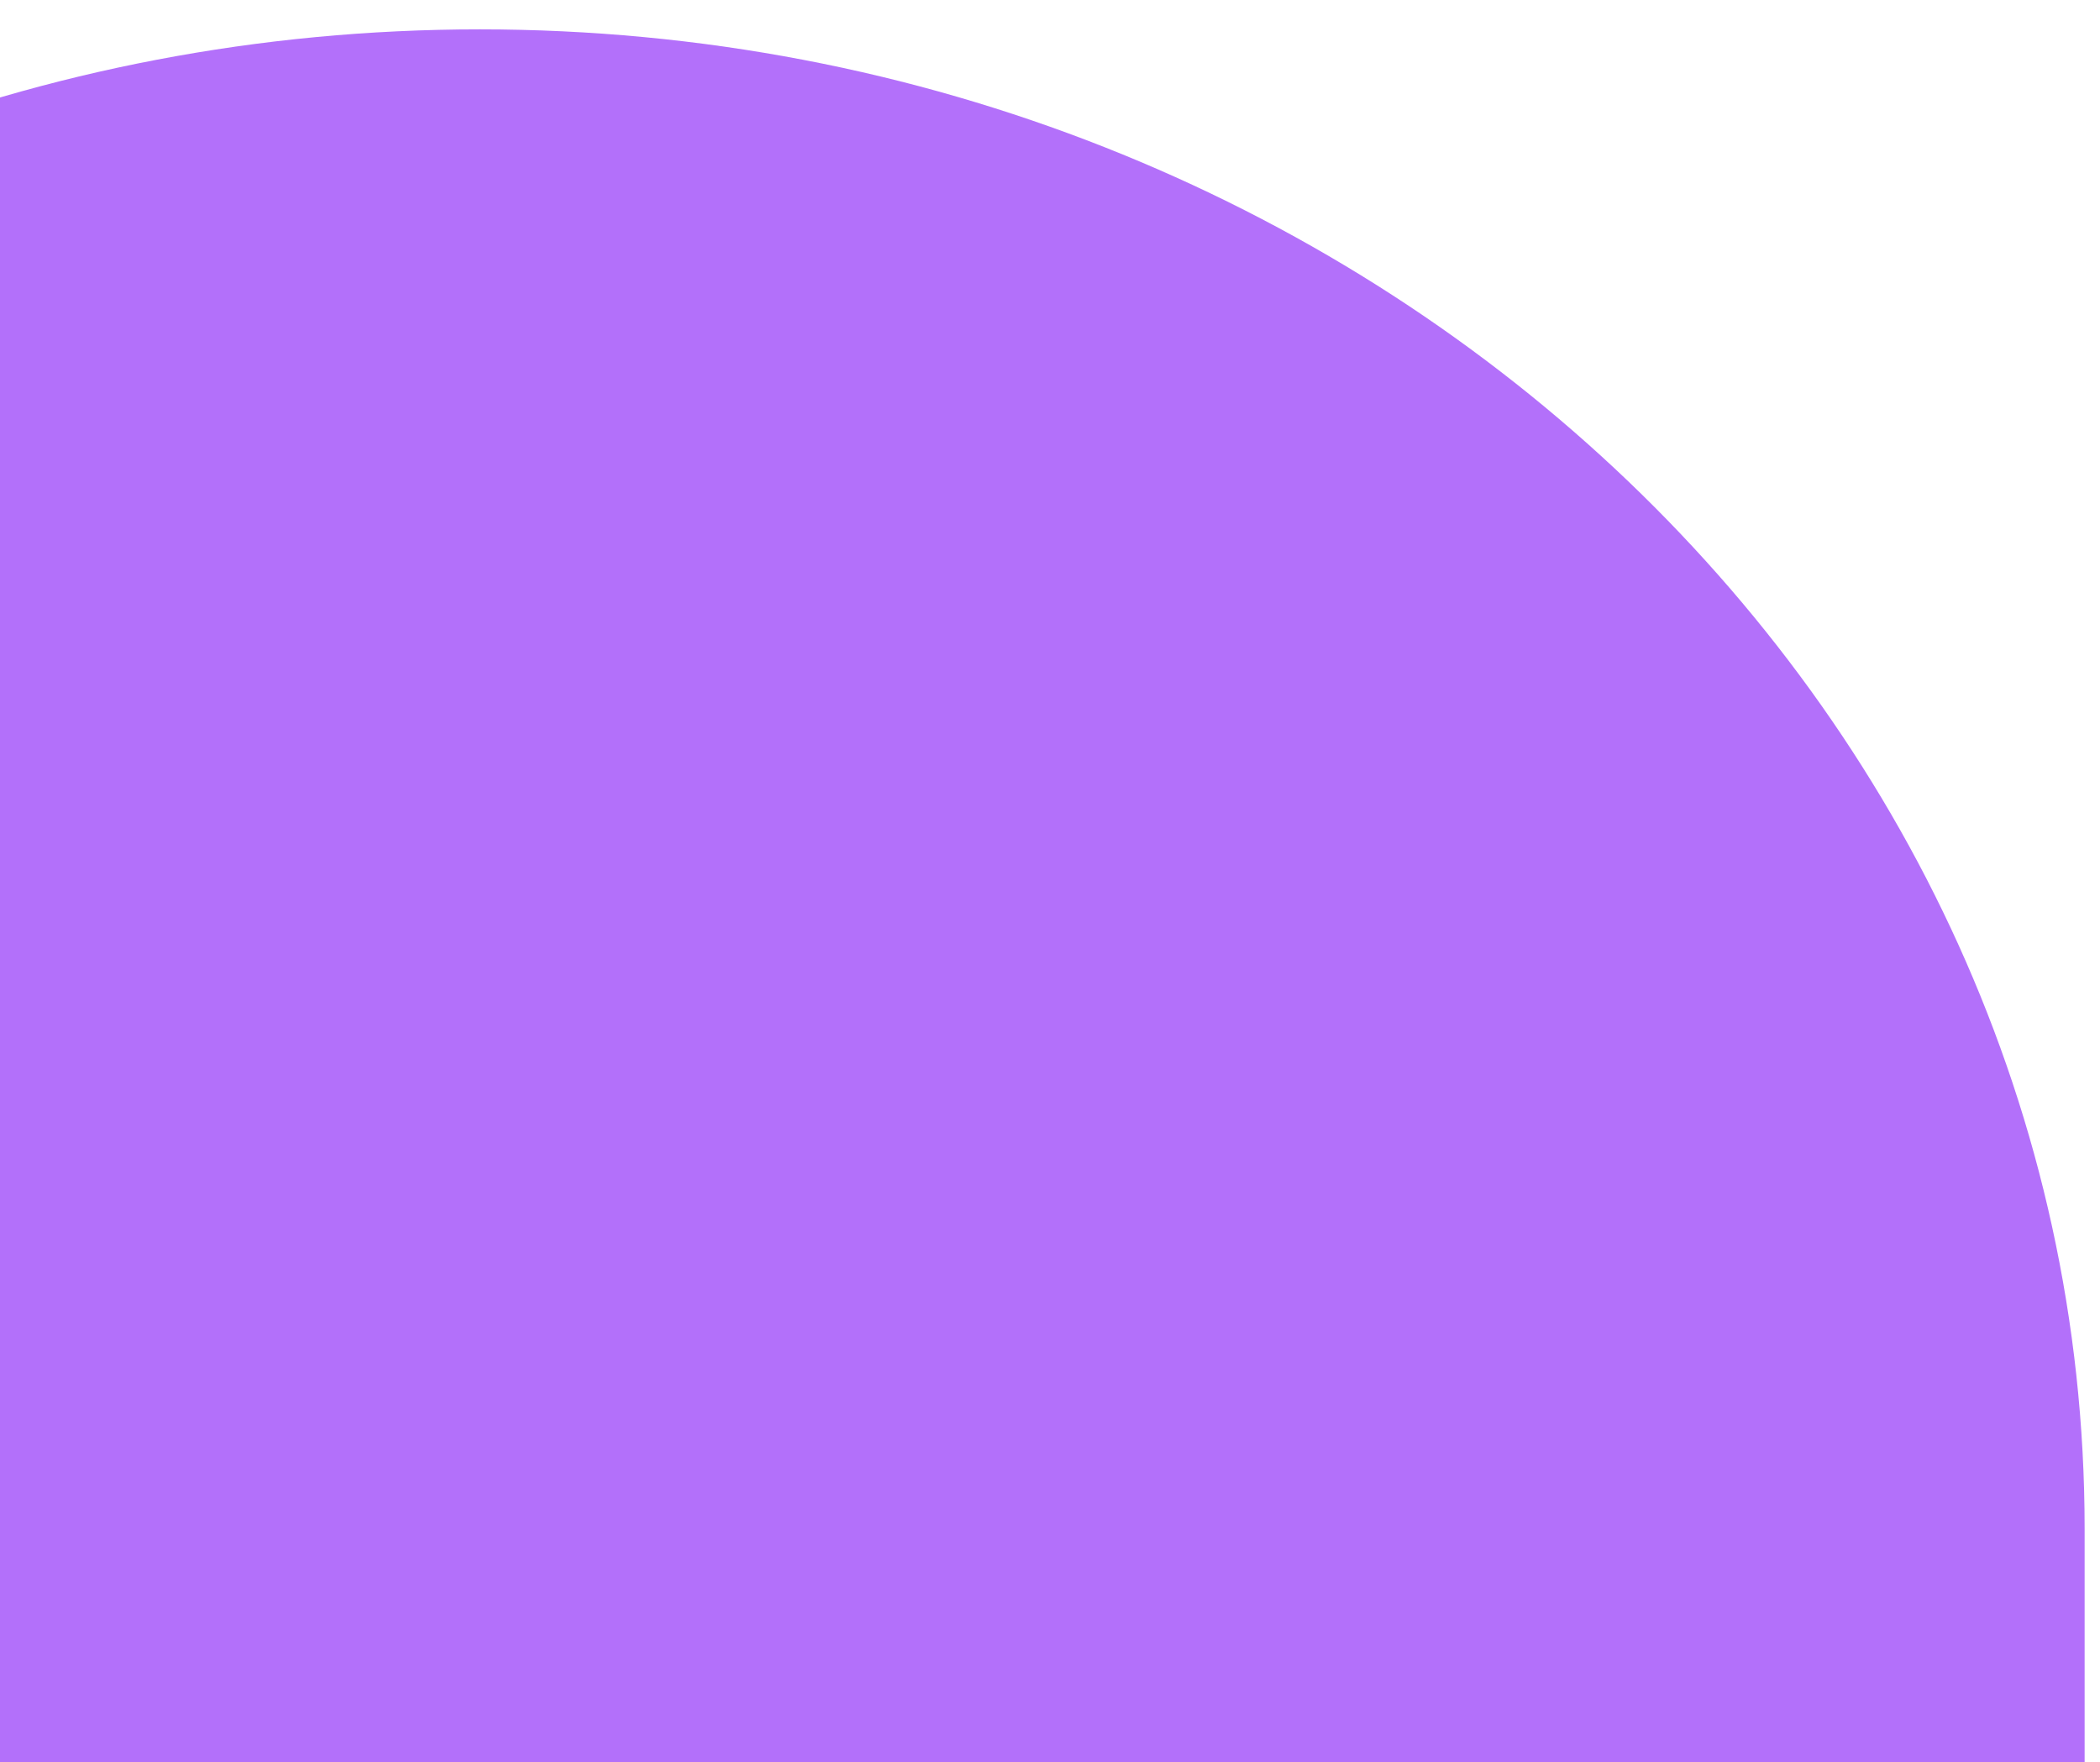 <svg width="56" height="47" viewBox="0 0 56 47" fill="none" xmlns="http://www.w3.org/2000/svg">
<path d="M12.795 0.783C36.434 0.783 55.59 18.684 55.59 40.768L55.59 73.212C55.59 76.289 52.725 78.783 49.191 78.783L-23.601 78.783C-27.135 78.783 -30 76.289 -30 73.212L-30 40.768C-30 18.684 -10.844 0.783 12.795 0.783Z" fill="#B370FA"/>
</svg>
